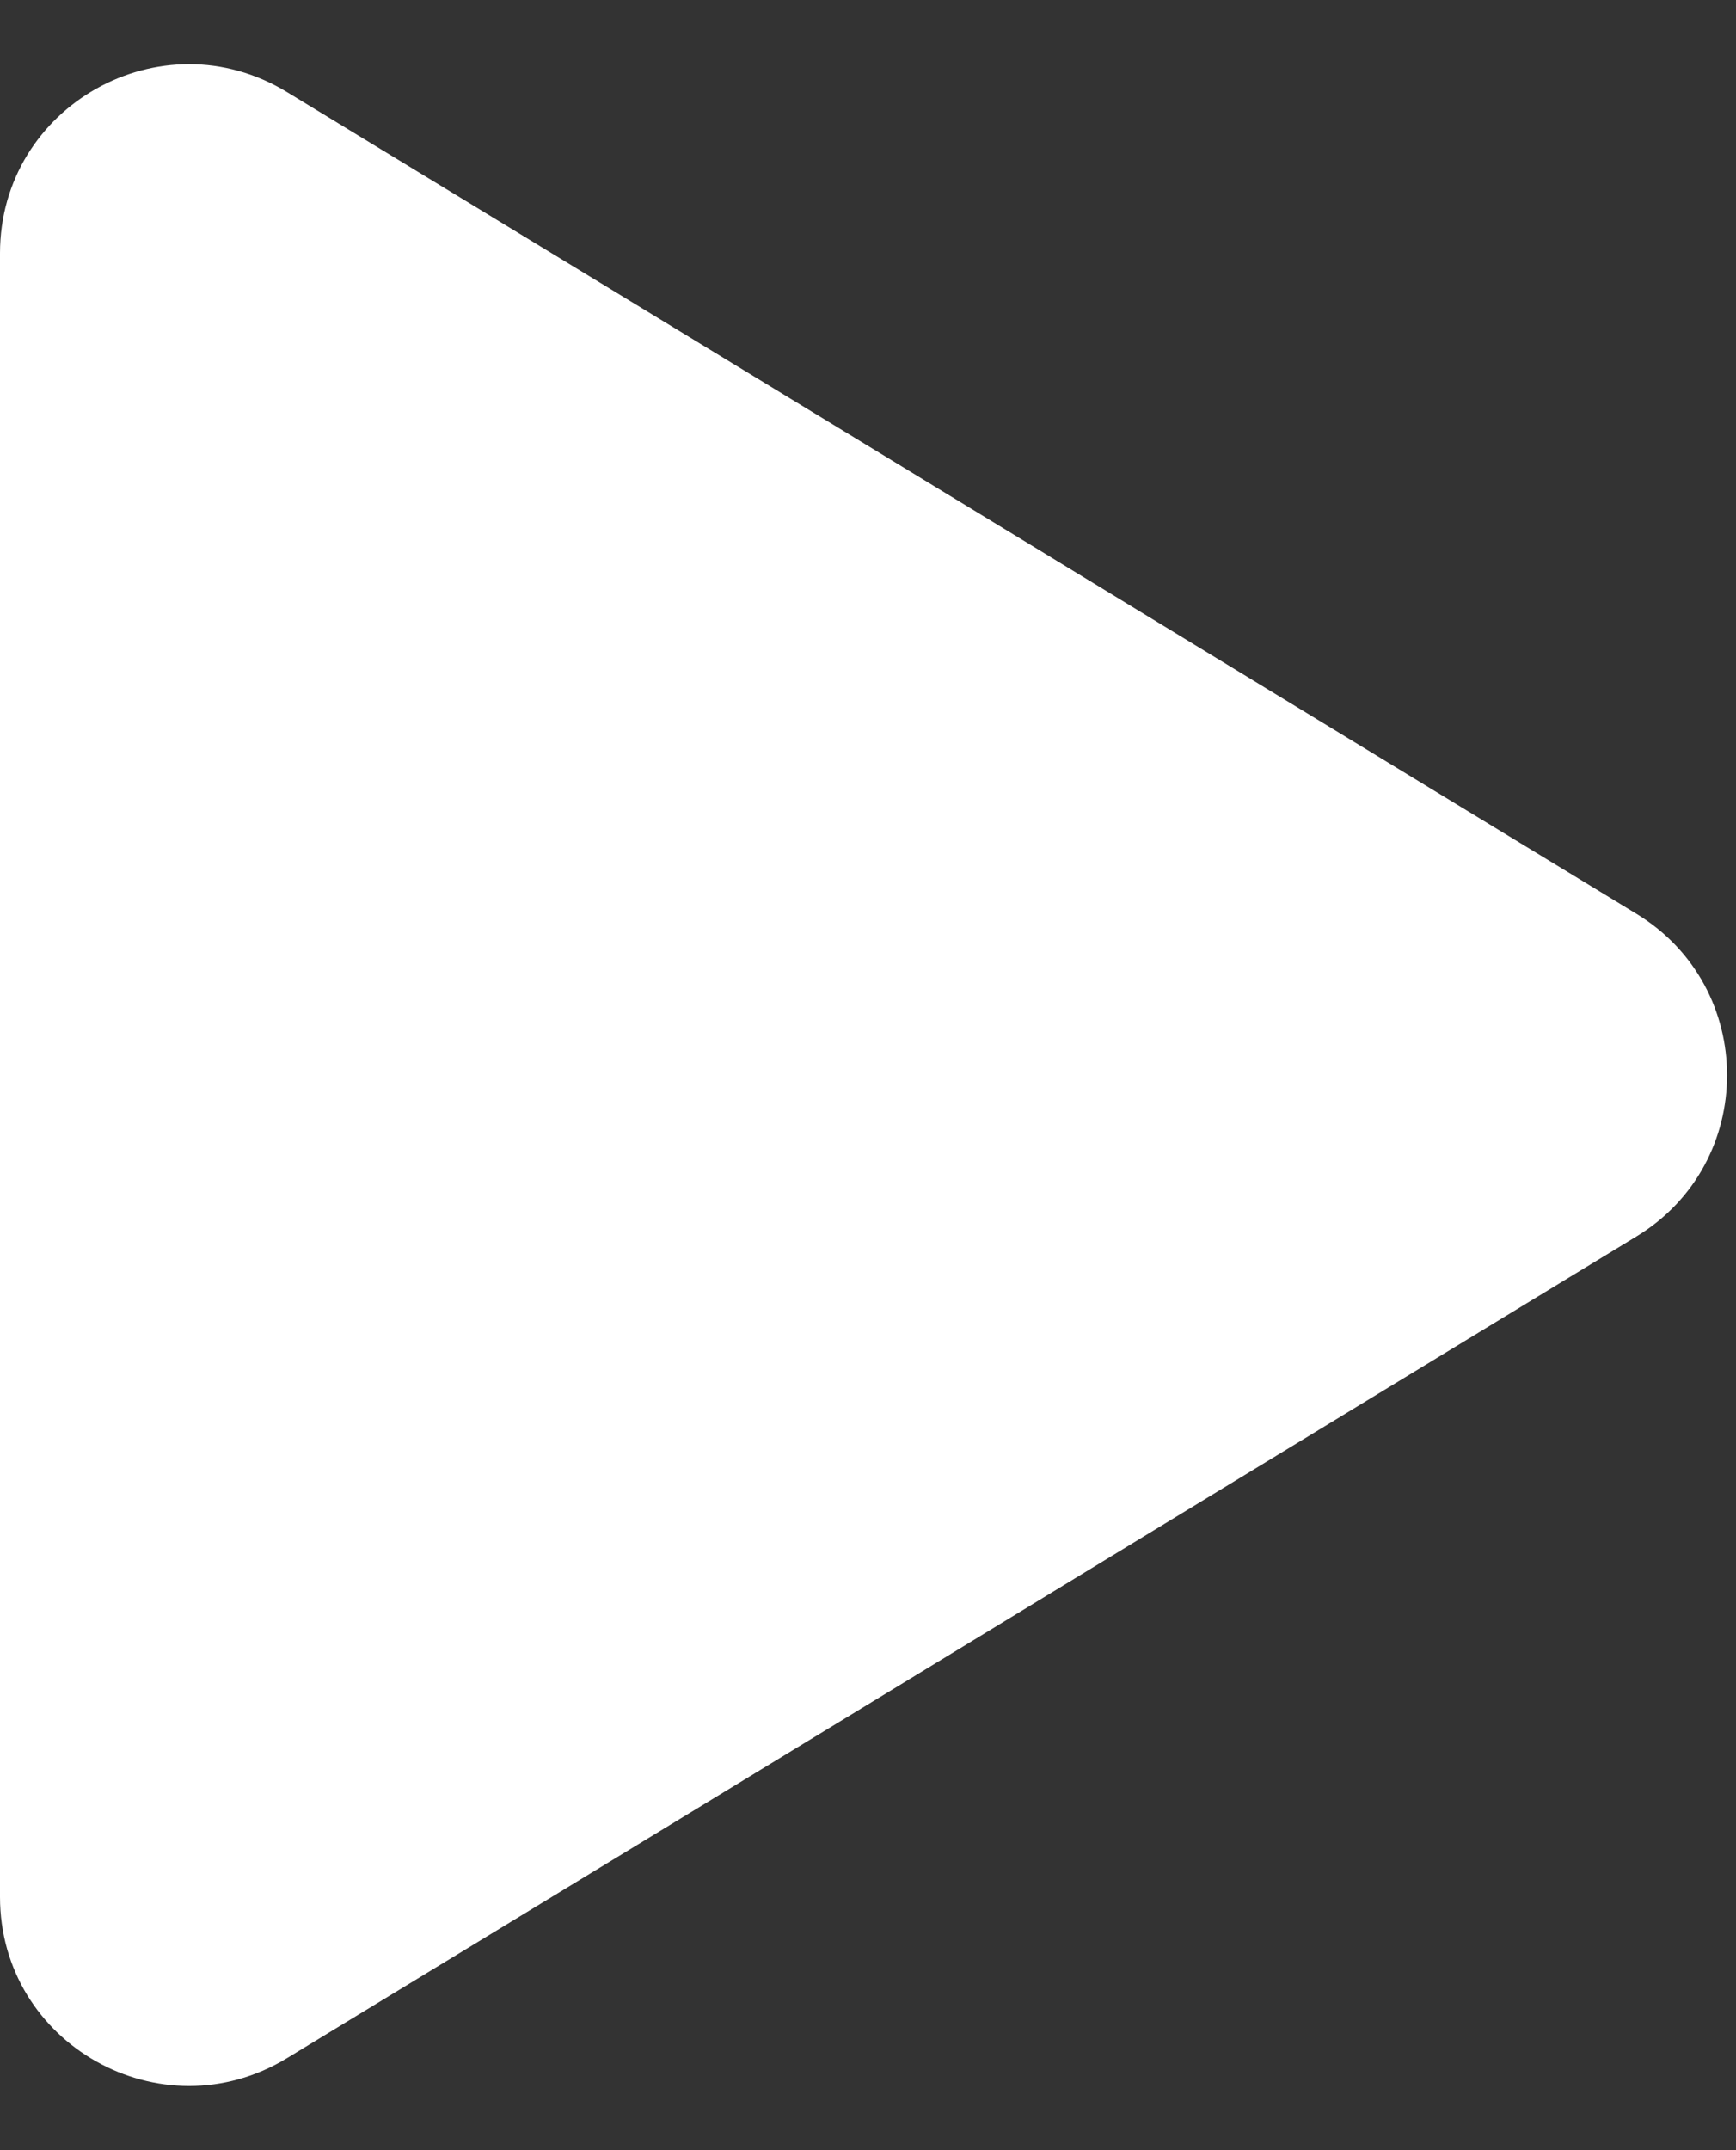 <svg width="21" height="26" viewBox="0 0 21 26" fill="none" xmlns="http://www.w3.org/2000/svg">
<rect x="0" y="0" width="21" height="26" fill="#333333" stroke="none"/>
<path d="M19.796 11.05L3.471 1.113C1.949 0.186 0 1.282 0 3.063V22.937C0 24.718 1.949 25.814 3.471 24.888L19.796 14.951C21.257 14.062 21.257 11.94 19.796 11.05Z" fill="white"/>
</svg>
